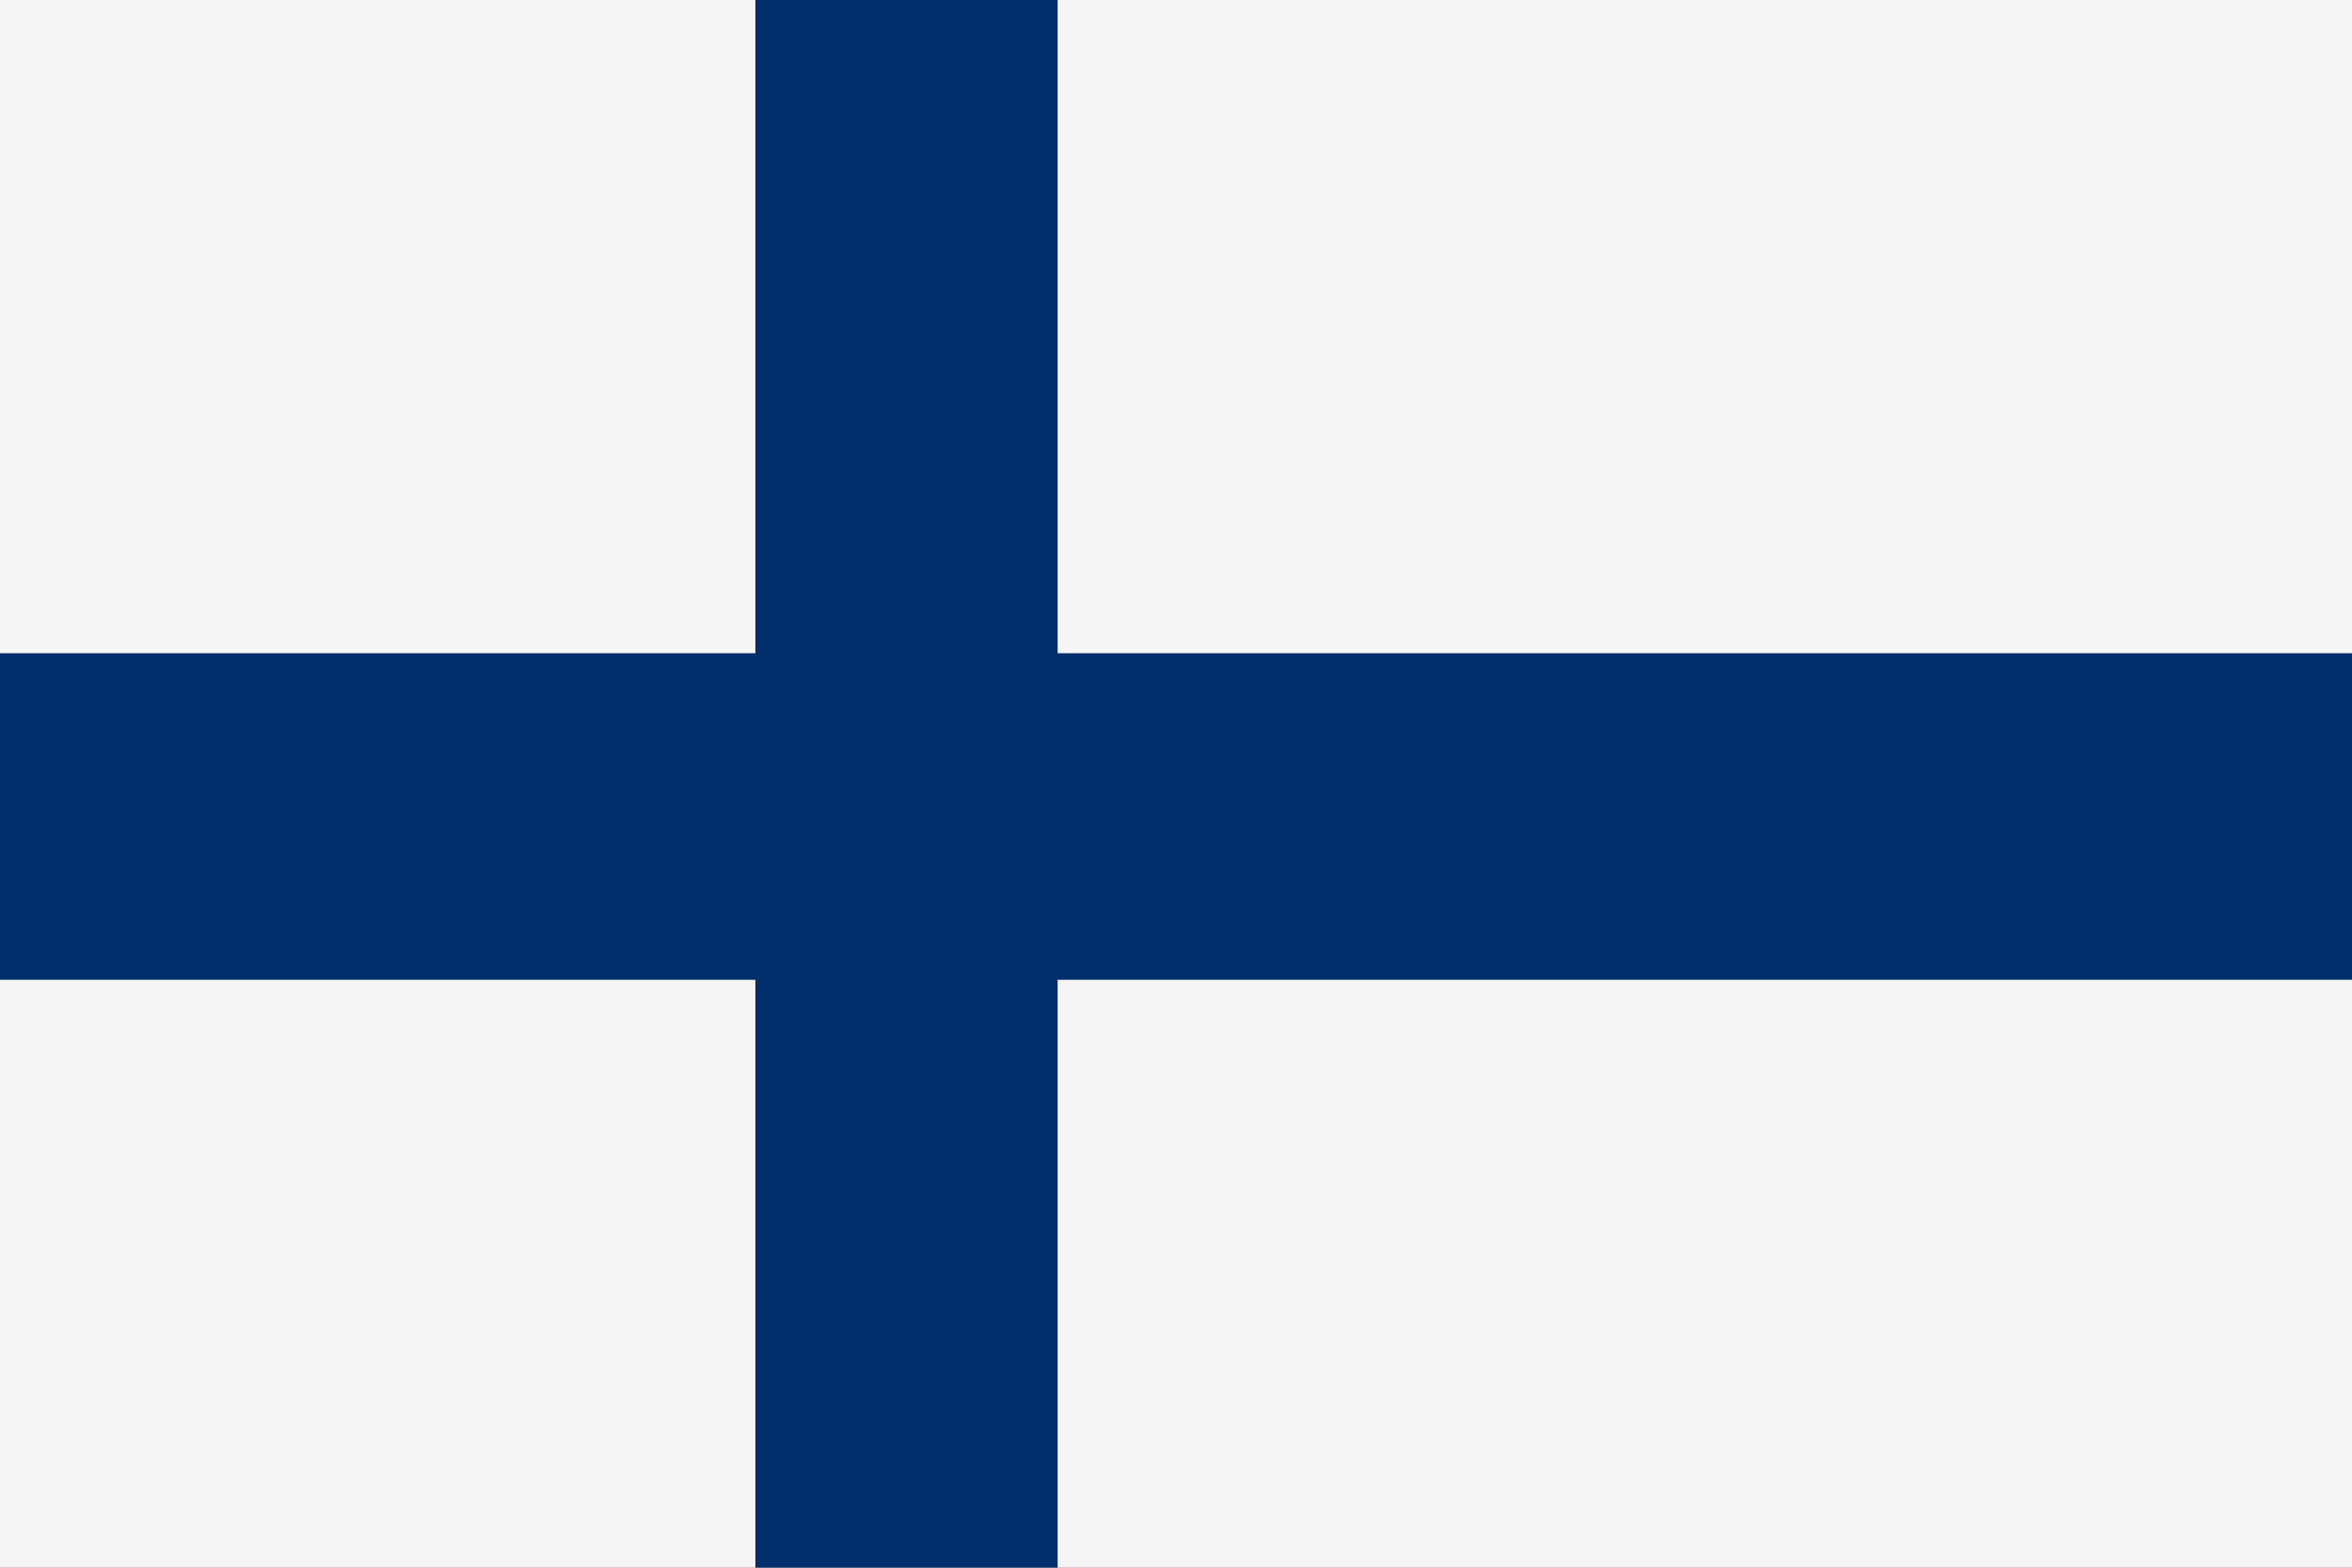 <?xml version="1.0" encoding="UTF-8"?>
<svg width="36px" height="24px" viewBox="0 0 36 24" version="1.1" xmlns="http://www.w3.org/2000/svg" xmlns:xlink="http://www.w3.org/1999/xlink">
    <title>flags</title>
    <g id="flags" stroke="none" stroke-width="1" fill="none" fill-rule="evenodd">
        <rect fill="#FFFFFF" x="0" y="0" width="36" height="24"></rect>
        <g id="Global/Flag/USA" transform="translate(0, 0.017)">
            <g id="Flag_of_the_United_States" fill-rule="nonzero">
                <rect id="Rectangle" fill="#B22234" x="0" y="0" width="41.429" height="24.421"></rect>
                <rect id="Rectangle" fill="#3C3B6E" x="0" y="0" width="16.571" height="13.15"></rect>
                <g id="Group" transform="translate(0.743, 0.564)" fill="#FFFFFF">
                    <g id="s18">
                        <g id="s9" transform="translate(0, 0)">
                            <g id="s5" transform="translate(-0, 0)">
                                <g id="s4">
                                    <polygon id="s" points="0.638 0 1.032 1.359 0 0.519 1.276 0.519 0.244 1.359"></polygon>
                                    <g id="s-link" transform="translate(0, 2.63)">
                                        <polygon id="s" points="0.638 0 1.032 1.359 0 0.519 1.276 0.519 0.244 1.359"></polygon>
                                    </g>
                                    <g id="s-link" transform="translate(0, 5.26)">
                                        <polygon id="s" points="0.638 0 1.032 1.359 0 0.519 1.276 0.519 0.244 1.359"></polygon>
                                    </g>
                                    <g id="s-link" transform="translate(0, 7.89)">
                                        <polygon id="s" points="0.638 0 1.032 1.359 0 0.519 1.276 0.519 0.244 1.359"></polygon>
                                    </g>
                                </g>
                                <g id="s-link" transform="translate(0, 10.52)">
                                    <polygon id="s" points="0.638 0 1.032 1.359 0 0.519 1.276 0.519 0.244 1.359"></polygon>
                                </g>
                            </g>
                            <g id="s4-link" transform="translate(1.381, 1.315)">
                                <g id="s4" transform="translate(0, 0)">
                                    <polygon id="s" points="0.638 0 1.032 1.359 0 0.519 1.276 0.519 0.244 1.359"></polygon>
                                    <g id="s-link" transform="translate(0, 2.63)">
                                        <polygon id="s" points="0.638 0 1.032 1.359 0 0.519 1.276 0.519 0.244 1.359"></polygon>
                                    </g>
                                    <g id="s-link" transform="translate(0, 5.26)">
                                        <polygon id="s" points="0.638 0 1.032 1.359 0 0.519 1.276 0.519 0.244 1.359"></polygon>
                                    </g>
                                    <g id="s-link" transform="translate(0, 7.89)">
                                        <polygon id="s" points="0.638 0 1.032 1.359 0 0.519 1.276 0.519 0.244 1.359"></polygon>
                                    </g>
                                </g>
                            </g>
                        </g>
                        <g id="s9" transform="translate(2.762, 0)">
                            <g id="s5">
                                <g id="s4">
                                    <polygon id="s" points="0.638 0 1.032 1.359 0 0.519 1.276 0.519 0.244 1.359"></polygon>
                                    <g id="s-link" transform="translate(0, 2.63)">
                                        <polygon id="s" points="0.638 0 1.032 1.359 0 0.519 1.276 0.519 0.244 1.359"></polygon>
                                    </g>
                                    <g id="s-link" transform="translate(0, 5.26)">
                                        <polygon id="s" points="0.638 0 1.032 1.359 0 0.519 1.276 0.519 0.244 1.359"></polygon>
                                    </g>
                                    <g id="s-link" transform="translate(0, 7.89)">
                                        <polygon id="s" points="0.638 0 1.032 1.359 0 0.519 1.276 0.519 0.244 1.359"></polygon>
                                    </g>
                                </g>
                                <g id="s-link" transform="translate(0, 10.52)">
                                    <polygon id="s" points="0.638 0 1.032 1.359 0 0.519 1.276 0.519 0.244 1.359"></polygon>
                                </g>
                            </g>
                            <g id="s4-link" transform="translate(1.381, 1.315)">
                                <g id="s4" transform="translate(0, 0)">
                                    <polygon id="s" points="0.638 0 1.032 1.359 0 0.519 1.276 0.519 0.244 1.359"></polygon>
                                    <g id="s-link" transform="translate(0, 2.63)">
                                        <polygon id="s" points="0.638 0 1.032 1.359 0 0.519 1.276 0.519 0.244 1.359"></polygon>
                                    </g>
                                    <g id="s-link" transform="translate(0, 5.26)">
                                        <polygon id="s" points="0.638 0 1.032 1.359 0 0.519 1.276 0.519 0.244 1.359"></polygon>
                                    </g>
                                    <g id="s-link" transform="translate(0, 7.89)">
                                        <polygon id="s" points="0.638 0 1.032 1.359 0 0.519 1.276 0.519 0.244 1.359"></polygon>
                                    </g>
                                </g>
                            </g>
                        </g>
                    </g>
                    <g id="s18-link" transform="translate(5.524, 0)">
                        <g id="s18" transform="translate(0, 0)">
                            <g id="s9">
                                <g id="s5">
                                    <g id="s4">
                                        <polygon id="s" points="0.638 0 1.032 1.359 0 0.519 1.276 0.519 0.244 1.359"></polygon>
                                        <g id="s-link" transform="translate(0, 2.63)">
                                            <polygon id="s" points="0.638 0 1.032 1.359 0 0.519 1.276 0.519 0.244 1.359"></polygon>
                                        </g>
                                        <g id="s-link" transform="translate(0, 5.26)">
                                            <polygon id="s" points="0.638 0 1.032 1.359 0 0.519 1.276 0.519 0.244 1.359"></polygon>
                                        </g>
                                        <g id="s-link" transform="translate(0, 7.89)">
                                            <polygon id="s" points="0.638 0 1.032 1.359 0 0.519 1.276 0.519 0.244 1.359"></polygon>
                                        </g>
                                    </g>
                                    <g id="s-link" transform="translate(0, 10.52)">
                                        <polygon id="s" points="0.638 0 1.032 1.359 0 0.519 1.276 0.519 0.244 1.359"></polygon>
                                    </g>
                                </g>
                                <g id="s4-link" transform="translate(1.381, 1.315)">
                                    <g id="s4" transform="translate(0, 0)">
                                        <polygon id="s" points="0.638 0 1.032 1.359 0 0.519 1.276 0.519 0.244 1.359"></polygon>
                                        <g id="s-link" transform="translate(0, 2.63)">
                                            <polygon id="s" points="0.638 0 1.032 1.359 0 0.519 1.276 0.519 0.244 1.359"></polygon>
                                        </g>
                                        <g id="s-link" transform="translate(0, 5.26)">
                                            <polygon id="s" points="0.638 0 1.032 1.359 0 0.519 1.276 0.519 0.244 1.359"></polygon>
                                        </g>
                                        <g id="s-link" transform="translate(0, 7.89)">
                                            <polygon id="s" points="0.638 0 1.032 1.359 0 0.519 1.276 0.519 0.244 1.359"></polygon>
                                        </g>
                                    </g>
                                </g>
                            </g>
                            <g id="s9" transform="translate(2.762, 0)">
                                <g id="s5">
                                    <g id="s4">
                                        <polygon id="s" points="0.638 0 1.032 1.359 0 0.519 1.276 0.519 0.244 1.359"></polygon>
                                        <g id="s-link" transform="translate(0, 2.63)">
                                            <polygon id="s" points="0.638 0 1.032 1.359 0 0.519 1.276 0.519 0.244 1.359"></polygon>
                                        </g>
                                        <g id="s-link" transform="translate(0, 5.26)">
                                            <polygon id="s" points="0.638 0 1.032 1.359 0 0.519 1.276 0.519 0.244 1.359"></polygon>
                                        </g>
                                        <g id="s-link" transform="translate(0, 7.89)">
                                            <polygon id="s" points="0.638 0 1.032 1.359 0 0.519 1.276 0.519 0.244 1.359"></polygon>
                                        </g>
                                    </g>
                                    <g id="s-link" transform="translate(0, 10.52)">
                                        <polygon id="s" points="0.638 0 1.032 1.359 0 0.519 1.276 0.519 0.244 1.359"></polygon>
                                    </g>
                                </g>
                                <g id="s4-link" transform="translate(1.381, 1.315)">
                                    <g id="s4" transform="translate(0, 0)">
                                        <polygon id="s" points="0.638 0 1.032 1.359 0 0.519 1.276 0.519 0.244 1.359"></polygon>
                                        <g id="s-link" transform="translate(0, 2.63)">
                                            <polygon id="s" points="0.638 0 1.032 1.359 0 0.519 1.276 0.519 0.244 1.359"></polygon>
                                        </g>
                                        <g id="s-link" transform="translate(0, 5.26)">
                                            <polygon id="s" points="0.638 0 1.032 1.359 0 0.519 1.276 0.519 0.244 1.359"></polygon>
                                        </g>
                                        <g id="s-link" transform="translate(0, 7.89)">
                                            <polygon id="s" points="0.638 0 1.032 1.359 0 0.519 1.276 0.519 0.244 1.359"></polygon>
                                        </g>
                                    </g>
                                </g>
                            </g>
                        </g>
                    </g>
                    <g id="s9" transform="translate(11.048, 0)">
                        <g id="s5">
                            <g id="s4">
                                <polygon id="s" points="0.638 0 1.032 1.359 0 0.519 1.276 0.519 0.244 1.359"></polygon>
                                <g id="s-link" transform="translate(0, 2.63)">
                                    <polygon id="s" points="0.638 0 1.032 1.359 0 0.519 1.276 0.519 0.244 1.359"></polygon>
                                </g>
                                <g id="s-link" transform="translate(0, 5.26)">
                                    <polygon id="s" points="0.638 0 1.032 1.359 0 0.519 1.276 0.519 0.244 1.359"></polygon>
                                </g>
                                <g id="s-link" transform="translate(0, 7.89)">
                                    <polygon id="s" points="0.638 0 1.032 1.359 0 0.519 1.276 0.519 0.244 1.359"></polygon>
                                </g>
                            </g>
                            <g id="s-link" transform="translate(0, 10.52)">
                                <polygon id="s" points="0.638 0 1.032 1.359 0 0.519 1.276 0.519 0.244 1.359"></polygon>
                            </g>
                        </g>
                        <g id="s4-link" transform="translate(1.381, 1.315)">
                            <g id="s4" transform="translate(0, 0)">
                                <polygon id="s" points="0.638 0 1.032 1.359 0 0.519 1.276 0.519 0.244 1.359"></polygon>
                                <g id="s-link" transform="translate(0, 2.63)">
                                    <polygon id="s" points="0.638 0 1.032 1.359 0 0.519 1.276 0.519 0.244 1.359"></polygon>
                                </g>
                                <g id="s-link" transform="translate(0, 5.26)">
                                    <polygon id="s" points="0.638 0 1.032 1.359 0 0.519 1.276 0.519 0.244 1.359"></polygon>
                                </g>
                                <g id="s-link" transform="translate(0, 7.89)">
                                    <polygon id="s" points="0.638 0 1.032 1.359 0 0.519 1.276 0.519 0.244 1.359"></polygon>
                                </g>
                            </g>
                        </g>
                    </g>
                    <g id="s5" transform="translate(13.809, 0)">
                        <g id="s4">
                            <polygon id="s" points="0.638 0 1.032 1.359 0 0.519 1.276 0.519 0.244 1.359"></polygon>
                            <g id="s-link" transform="translate(0, 2.63)">
                                <polygon id="s" points="0.638 0 1.032 1.359 0 0.519 1.276 0.519 0.244 1.359"></polygon>
                            </g>
                            <g id="s-link" transform="translate(0, 5.26)">
                                <polygon id="s" points="0.638 0 1.032 1.359 0 0.519 1.276 0.519 0.244 1.359"></polygon>
                            </g>
                            <g id="s-link" transform="translate(0, 7.89)">
                                <polygon id="s" points="0.638 0 1.032 1.359 0 0.519 1.276 0.519 0.244 1.359"></polygon>
                            </g>
                        </g>
                        <g id="s-link" transform="translate(0, 10.52)">
                            <polygon id="s" points="0.638 0 1.032 1.359 0 0.519 1.276 0.519 0.244 1.359"></polygon>
                        </g>
                    </g>
                </g>
            </g>
            <rect id="Rectangle" fill="#F5F5F5" x="0" y="20.783" width="41.429" height="1.933"></rect>
            <rect id="Rectangle" fill="#F5F5F5" x="0" y="16.917" width="41.429" height="1.933"></rect>
            <rect id="Rectangle" fill="#F5F5F5" x="0" y="13.05" width="41.429" height="1.933"></rect>
            <rect id="Rectangle" fill="#F5F5F5" x="0" y="20.783" width="41.429" height="1.933"></rect>
            <rect id="Rectangle" fill="#F5F5F5" x="16.55" y="5.317" width="25.03" height="1.933"></rect>
            <rect id="Rectangle" fill="#F5F5F5" x="16.55" y="1.45" width="25.03" height="1.933"></rect>
            <rect id="Rectangle" fill="#F5F5F5" x="16.55" y="9.183" width="25.03" height="1.933"></rect>
        </g>
        <g id="Global/Flag/Finland" fill-rule="nonzero">
            <g id="Flag_of_Sweden">
                <polygon id="Path" fill="#F5F5F5" points="0 0 37 0 37 25 0 25"></polygon>
                <polygon id="Path" fill="#002F6C" points="0 10 11.562 10 11.562 0 16.188 0 16.188 10 37 10 37 15 16.188 15 16.188 25 11.562 25 11.562 15 0 15"></polygon>
            </g>
        </g>
    </g>
</svg>